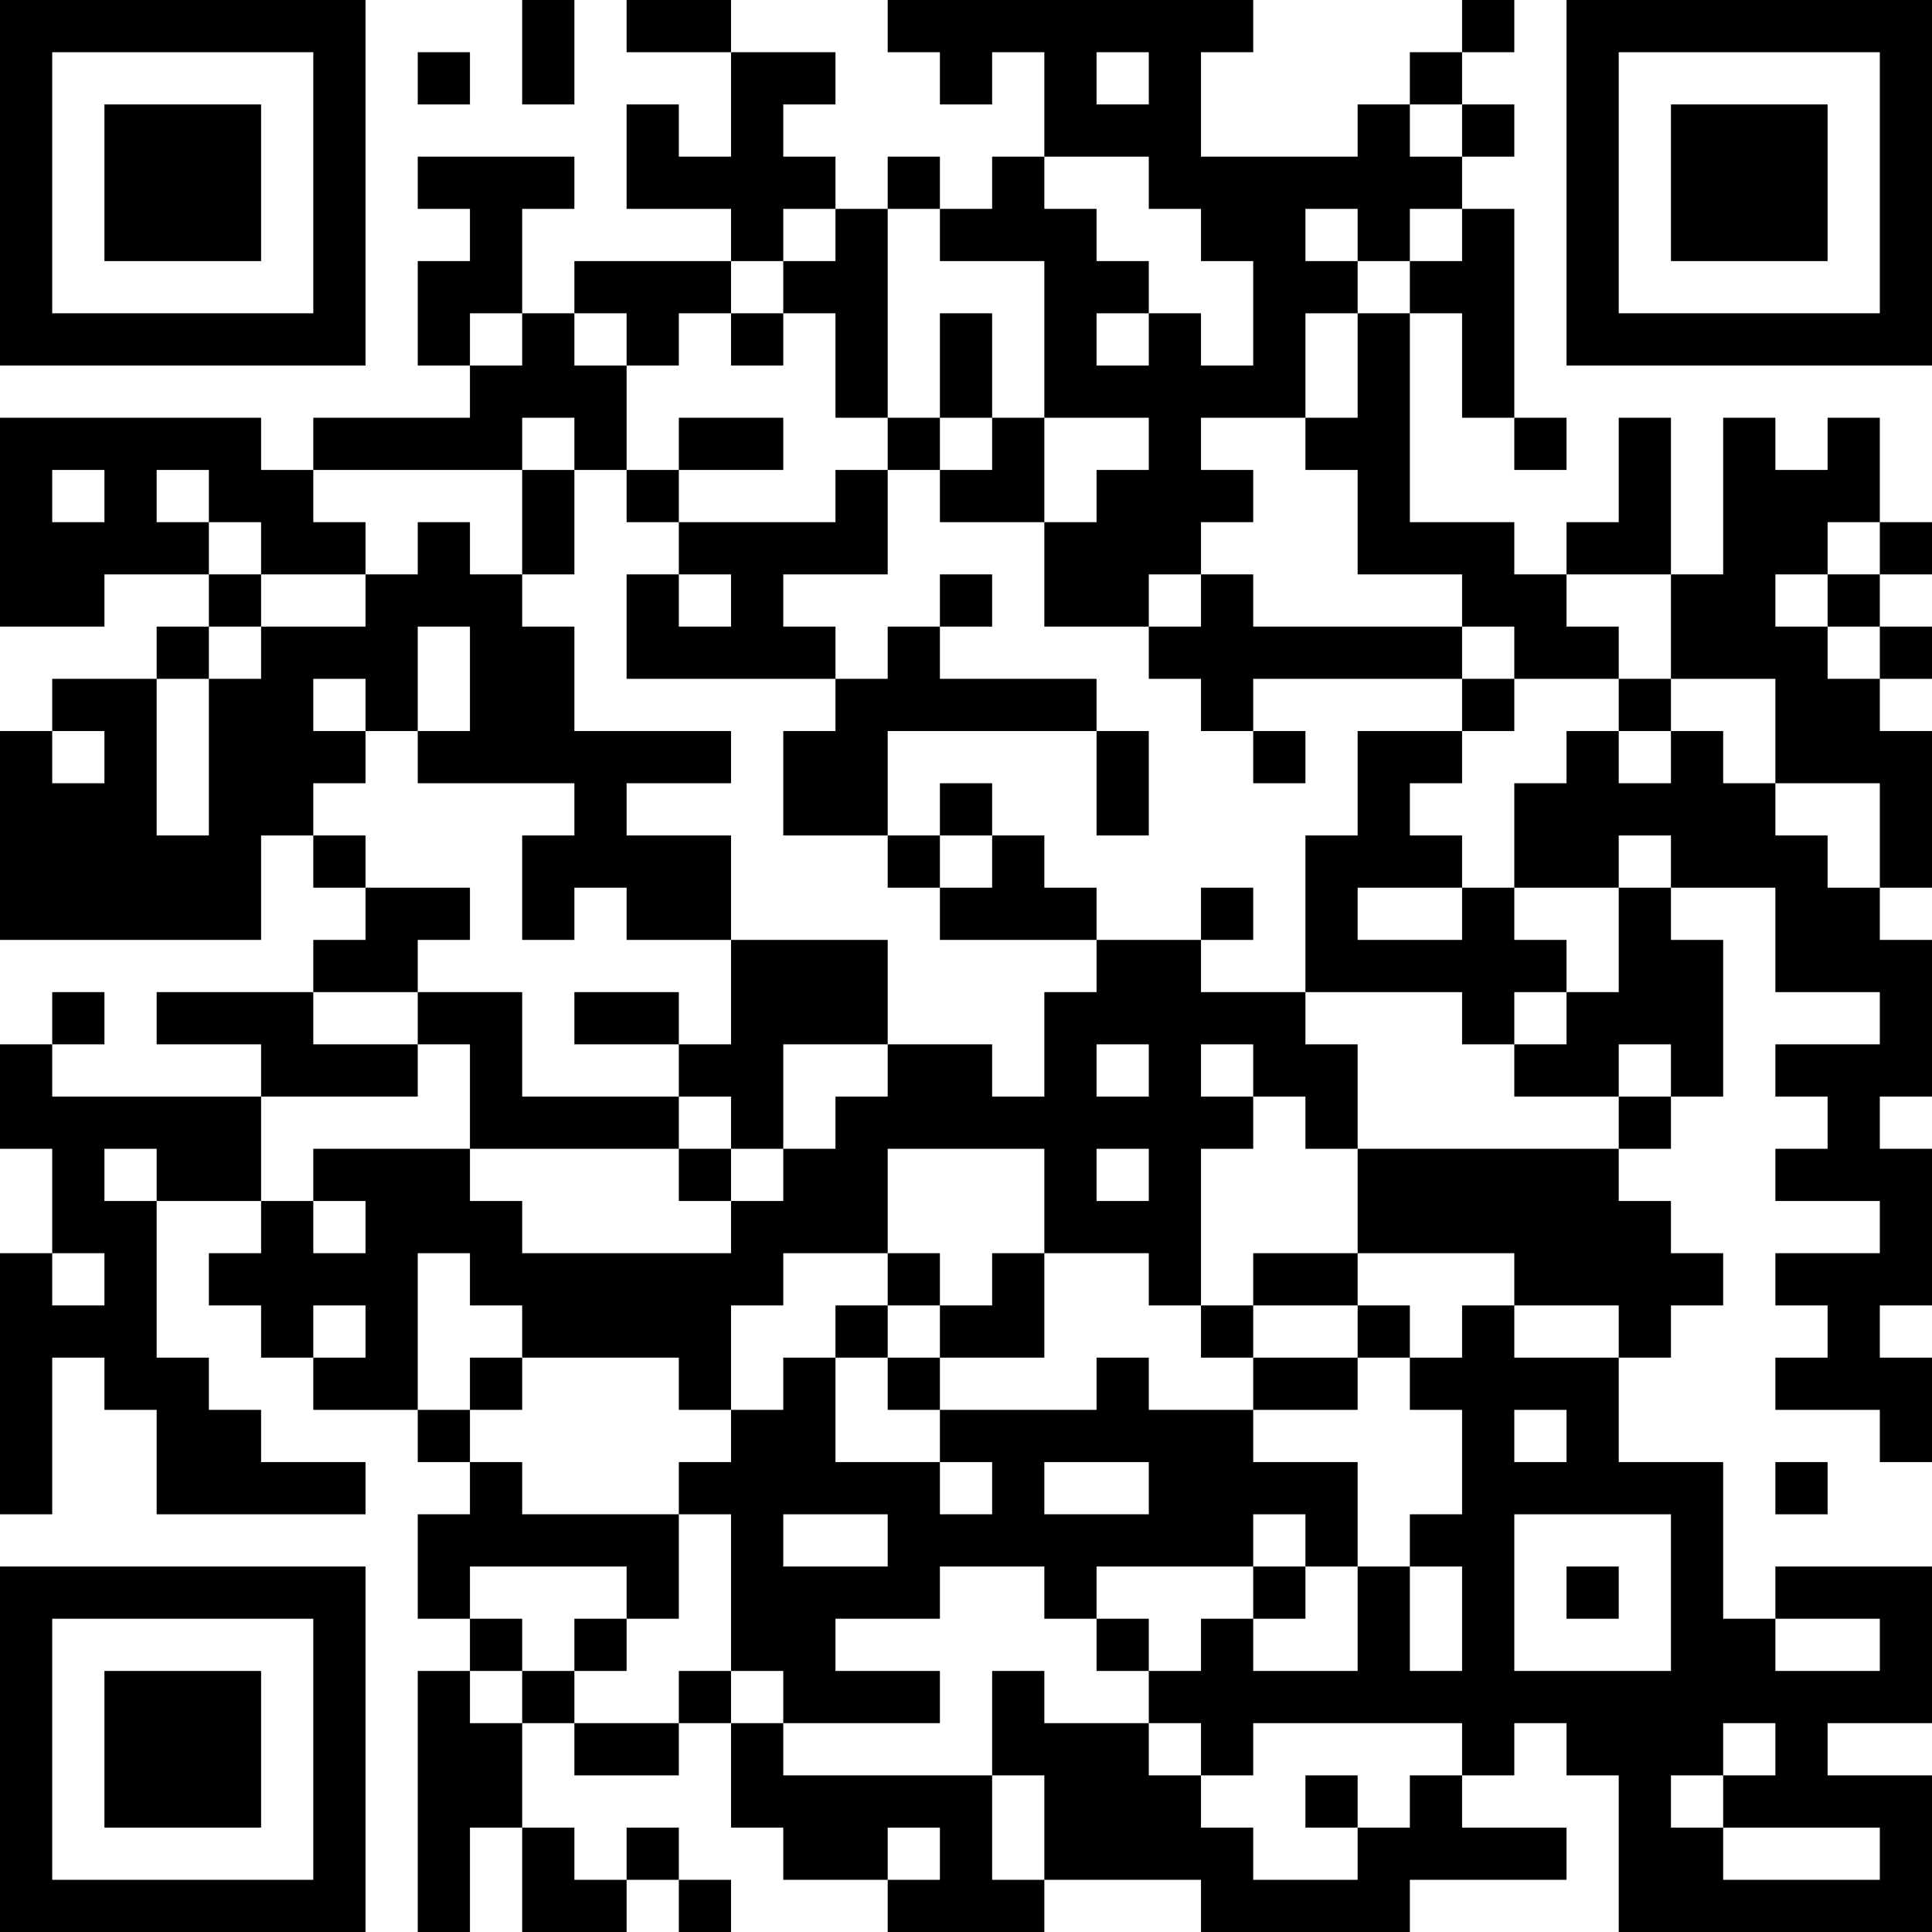 <?xml version="1.0" encoding="UTF-8"?>
<svg xmlns="http://www.w3.org/2000/svg" version="1.1" width="400" height="400" viewBox="0 0 400 400"><rect x="0" y="0" width="400" height="400" fill="#ffffff"/><g transform="scale(10.811)"><g transform="translate(0,0)"><path fill-rule="evenodd" d="M10 0L10 2L11 2L11 0ZM12 0L12 1L14 1L14 3L13 3L13 2L12 2L12 4L14 4L14 5L11 5L11 6L10 6L10 4L11 4L11 3L8 3L8 4L9 4L9 5L8 5L8 7L9 7L9 8L6 8L6 9L5 9L5 8L0 8L0 12L2 12L2 11L4 11L4 12L3 12L3 13L1 13L1 14L0 14L0 18L5 18L5 16L6 16L6 17L7 17L7 18L6 18L6 19L3 19L3 20L5 20L5 21L1 21L1 20L2 20L2 19L1 19L1 20L0 20L0 22L1 22L1 24L0 24L0 29L1 29L1 26L2 26L2 27L3 27L3 29L7 29L7 28L5 28L5 27L4 27L4 26L3 26L3 23L5 23L5 24L4 24L4 25L5 25L5 26L6 26L6 27L8 27L8 28L9 28L9 29L8 29L8 31L9 31L9 32L8 32L8 37L9 37L9 35L10 35L10 37L12 37L12 36L13 36L13 37L14 37L14 36L13 36L13 35L12 35L12 36L11 36L11 35L10 35L10 33L11 33L11 34L13 34L13 33L14 33L14 35L15 35L15 36L17 36L17 37L20 37L20 36L23 36L23 37L27 37L27 36L30 36L30 35L28 35L28 34L29 34L29 33L30 33L30 34L31 34L31 37L37 37L37 34L35 34L35 33L37 33L37 30L34 30L34 31L33 31L33 28L31 28L31 26L32 26L32 25L33 25L33 24L32 24L32 23L31 23L31 22L32 22L32 21L33 21L33 18L32 18L32 17L34 17L34 19L36 19L36 20L34 20L34 21L35 21L35 22L34 22L34 23L36 23L36 24L34 24L34 25L35 25L35 26L34 26L34 27L36 27L36 28L37 28L37 26L36 26L36 25L37 25L37 22L36 22L36 21L37 21L37 18L36 18L36 17L37 17L37 14L36 14L36 13L37 13L37 12L36 12L36 11L37 11L37 10L36 10L36 8L35 8L35 9L34 9L34 8L33 8L33 11L32 11L32 8L31 8L31 10L30 10L30 11L29 11L29 10L27 10L27 6L28 6L28 8L29 8L29 9L30 9L30 8L29 8L29 4L28 4L28 3L29 3L29 2L28 2L28 1L29 1L29 0L28 0L28 1L27 1L27 2L26 2L26 3L23 3L23 1L24 1L24 0L17 0L17 1L18 1L18 2L19 2L19 1L20 1L20 3L19 3L19 4L18 4L18 3L17 3L17 4L16 4L16 3L15 3L15 2L16 2L16 1L14 1L14 0ZM8 1L8 2L9 2L9 1ZM21 1L21 2L22 2L22 1ZM27 2L27 3L28 3L28 2ZM20 3L20 4L21 4L21 5L22 5L22 6L21 6L21 7L22 7L22 6L23 6L23 7L24 7L24 5L23 5L23 4L22 4L22 3ZM15 4L15 5L14 5L14 6L13 6L13 7L12 7L12 6L11 6L11 7L12 7L12 9L11 9L11 8L10 8L10 9L6 9L6 10L7 10L7 11L5 11L5 10L4 10L4 9L3 9L3 10L4 10L4 11L5 11L5 12L4 12L4 13L3 13L3 16L4 16L4 13L5 13L5 12L7 12L7 11L8 11L8 10L9 10L9 11L10 11L10 12L11 12L11 14L14 14L14 15L12 15L12 16L14 16L14 18L12 18L12 17L11 17L11 18L10 18L10 16L11 16L11 15L8 15L8 14L9 14L9 12L8 12L8 14L7 14L7 13L6 13L6 14L7 14L7 15L6 15L6 16L7 16L7 17L9 17L9 18L8 18L8 19L6 19L6 20L8 20L8 21L5 21L5 23L6 23L6 24L7 24L7 23L6 23L6 22L9 22L9 23L10 23L10 24L14 24L14 23L15 23L15 22L16 22L16 21L17 21L17 20L19 20L19 21L20 21L20 19L21 19L21 18L23 18L23 19L25 19L25 20L26 20L26 22L25 22L25 21L24 21L24 20L23 20L23 21L24 21L24 22L23 22L23 25L22 25L22 24L20 24L20 22L17 22L17 24L15 24L15 25L14 25L14 27L13 27L13 26L10 26L10 25L9 25L9 24L8 24L8 27L9 27L9 28L10 28L10 29L13 29L13 31L12 31L12 30L9 30L9 31L10 31L10 32L9 32L9 33L10 33L10 32L11 32L11 33L13 33L13 32L14 32L14 33L15 33L15 34L19 34L19 36L20 36L20 34L19 34L19 32L20 32L20 33L22 33L22 34L23 34L23 35L24 35L24 36L26 36L26 35L27 35L27 34L28 34L28 33L24 33L24 34L23 34L23 33L22 33L22 32L23 32L23 31L24 31L24 32L26 32L26 30L27 30L27 32L28 32L28 30L27 30L27 29L28 29L28 27L27 27L27 26L28 26L28 25L29 25L29 26L31 26L31 25L29 25L29 24L26 24L26 22L31 22L31 21L32 21L32 20L31 20L31 21L29 21L29 20L30 20L30 19L31 19L31 17L32 17L32 16L31 16L31 17L29 17L29 15L30 15L30 14L31 14L31 15L32 15L32 14L33 14L33 15L34 15L34 16L35 16L35 17L36 17L36 15L34 15L34 13L32 13L32 11L30 11L30 12L31 12L31 13L29 13L29 12L28 12L28 11L26 11L26 9L25 9L25 8L26 8L26 6L27 6L27 5L28 5L28 4L27 4L27 5L26 5L26 4L25 4L25 5L26 5L26 6L25 6L25 8L23 8L23 9L24 9L24 10L23 10L23 11L22 11L22 12L20 12L20 10L21 10L21 9L22 9L22 8L20 8L20 5L18 5L18 4L17 4L17 8L16 8L16 6L15 6L15 5L16 5L16 4ZM9 6L9 7L10 7L10 6ZM14 6L14 7L15 7L15 6ZM18 6L18 8L17 8L17 9L16 9L16 10L13 10L13 9L15 9L15 8L13 8L13 9L12 9L12 10L13 10L13 11L12 11L12 13L16 13L16 14L15 14L15 16L17 16L17 17L18 17L18 18L21 18L21 17L20 17L20 16L19 16L19 15L18 15L18 16L17 16L17 14L21 14L21 16L22 16L22 14L21 14L21 13L18 13L18 12L19 12L19 11L18 11L18 12L17 12L17 13L16 13L16 12L15 12L15 11L17 11L17 9L18 9L18 10L20 10L20 8L19 8L19 6ZM18 8L18 9L19 9L19 8ZM1 9L1 10L2 10L2 9ZM10 9L10 11L11 11L11 9ZM35 10L35 11L34 11L34 12L35 12L35 13L36 13L36 12L35 12L35 11L36 11L36 10ZM13 11L13 12L14 12L14 11ZM23 11L23 12L22 12L22 13L23 13L23 14L24 14L24 15L25 15L25 14L24 14L24 13L28 13L28 14L26 14L26 16L25 16L25 19L28 19L28 20L29 20L29 19L30 19L30 18L29 18L29 17L28 17L28 16L27 16L27 15L28 15L28 14L29 14L29 13L28 13L28 12L24 12L24 11ZM31 13L31 14L32 14L32 13ZM1 14L1 15L2 15L2 14ZM18 16L18 17L19 17L19 16ZM23 17L23 18L24 18L24 17ZM26 17L26 18L28 18L28 17ZM14 18L14 20L13 20L13 19L11 19L11 20L13 20L13 21L10 21L10 19L8 19L8 20L9 20L9 22L13 22L13 23L14 23L14 22L15 22L15 20L17 20L17 18ZM21 20L21 21L22 21L22 20ZM13 21L13 22L14 22L14 21ZM2 22L2 23L3 23L3 22ZM21 22L21 23L22 23L22 22ZM1 24L1 25L2 25L2 24ZM17 24L17 25L16 25L16 26L15 26L15 27L14 27L14 28L13 28L13 29L14 29L14 32L15 32L15 33L18 33L18 32L16 32L16 31L18 31L18 30L20 30L20 31L21 31L21 32L22 32L22 31L21 31L21 30L24 30L24 31L25 31L25 30L26 30L26 28L24 28L24 27L26 27L26 26L27 26L27 25L26 25L26 24L24 24L24 25L23 25L23 26L24 26L24 27L22 27L22 26L21 26L21 27L18 27L18 26L20 26L20 24L19 24L19 25L18 25L18 24ZM6 25L6 26L7 26L7 25ZM17 25L17 26L16 26L16 28L18 28L18 29L19 29L19 28L18 28L18 27L17 27L17 26L18 26L18 25ZM24 25L24 26L26 26L26 25ZM9 26L9 27L10 27L10 26ZM29 27L29 28L30 28L30 27ZM20 28L20 29L22 29L22 28ZM34 28L34 29L35 29L35 28ZM15 29L15 30L17 30L17 29ZM24 29L24 30L25 30L25 29ZM29 29L29 32L32 32L32 29ZM30 30L30 31L31 31L31 30ZM11 31L11 32L12 32L12 31ZM34 31L34 32L36 32L36 31ZM33 33L33 34L32 34L32 35L33 35L33 36L36 36L36 35L33 35L33 34L34 34L34 33ZM25 34L25 35L26 35L26 34ZM17 35L17 36L18 36L18 35ZM0 0L0 7L7 7L7 0ZM1 1L1 6L6 6L6 1ZM2 2L2 5L5 5L5 2ZM30 0L30 7L37 7L37 0ZM31 1L31 6L36 6L36 1ZM32 2L32 5L35 5L35 2ZM0 30L0 37L7 37L7 30ZM1 31L1 36L6 36L6 31ZM2 32L2 35L5 35L5 32Z" fill="#000000"/></g></g></svg>
